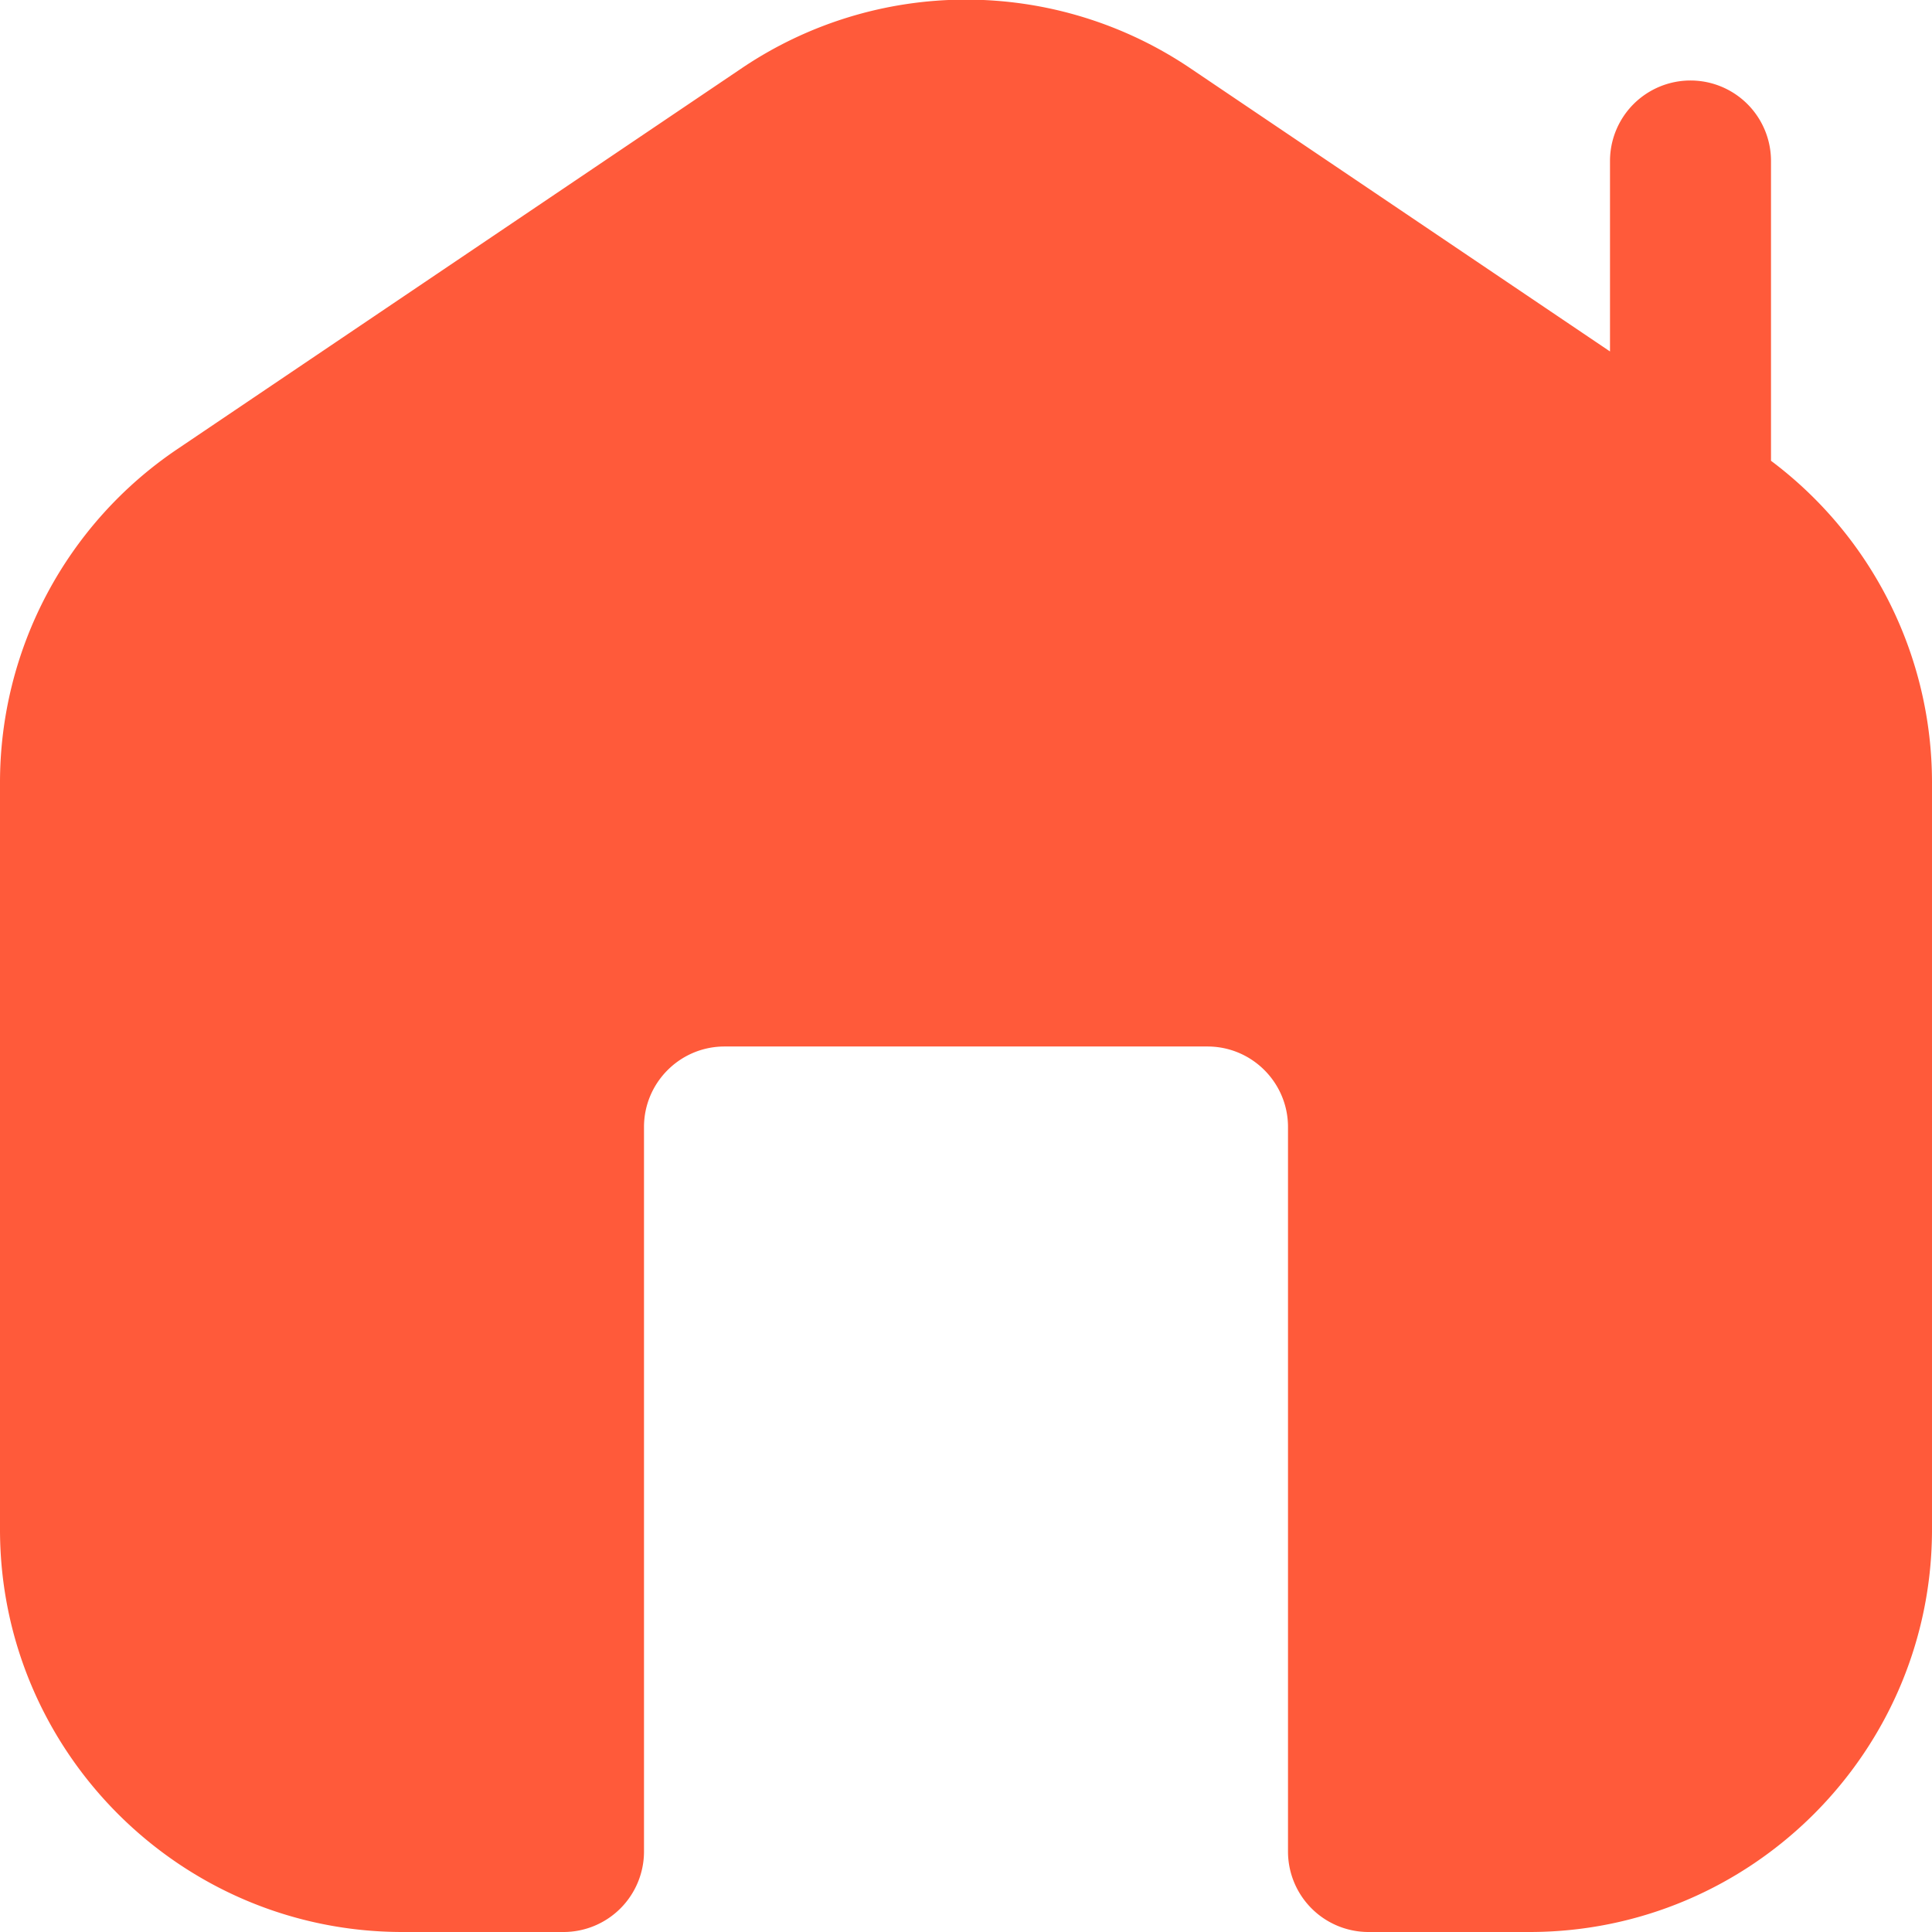 <svg xmlns="http://www.w3.org/2000/svg" version="1.1" xmlns:xlink="http://www.w3.org/1999/xlink" width="512" height="512" x="0" y="0" viewBox="0 0 24 24" style="enable-background:new 0 0 512 512" xml:space="preserve" class=""><g><path d="M22 5.724V2a1 1 0 1 0-2 0v2.366L14.797.855a4.98 4.98 0 0 0-5.594 0l-7 4.724A4.995 4.995 0 0 0 0 9.724V19c0 2.757 2.243 5 5 5h2a1 1 0 0 0 1-1v-9c0-.551.448-1 1-1h6c.552 0 1 .449 1 1v9a1 1 0 0 0 1 1h2c2.757 0 5-2.243 5-5V9.724a4.995 4.995 0 0 0-2-4Z" fill="#ff5a3a" opacity="1" data-original="#000000"></path></g></svg>